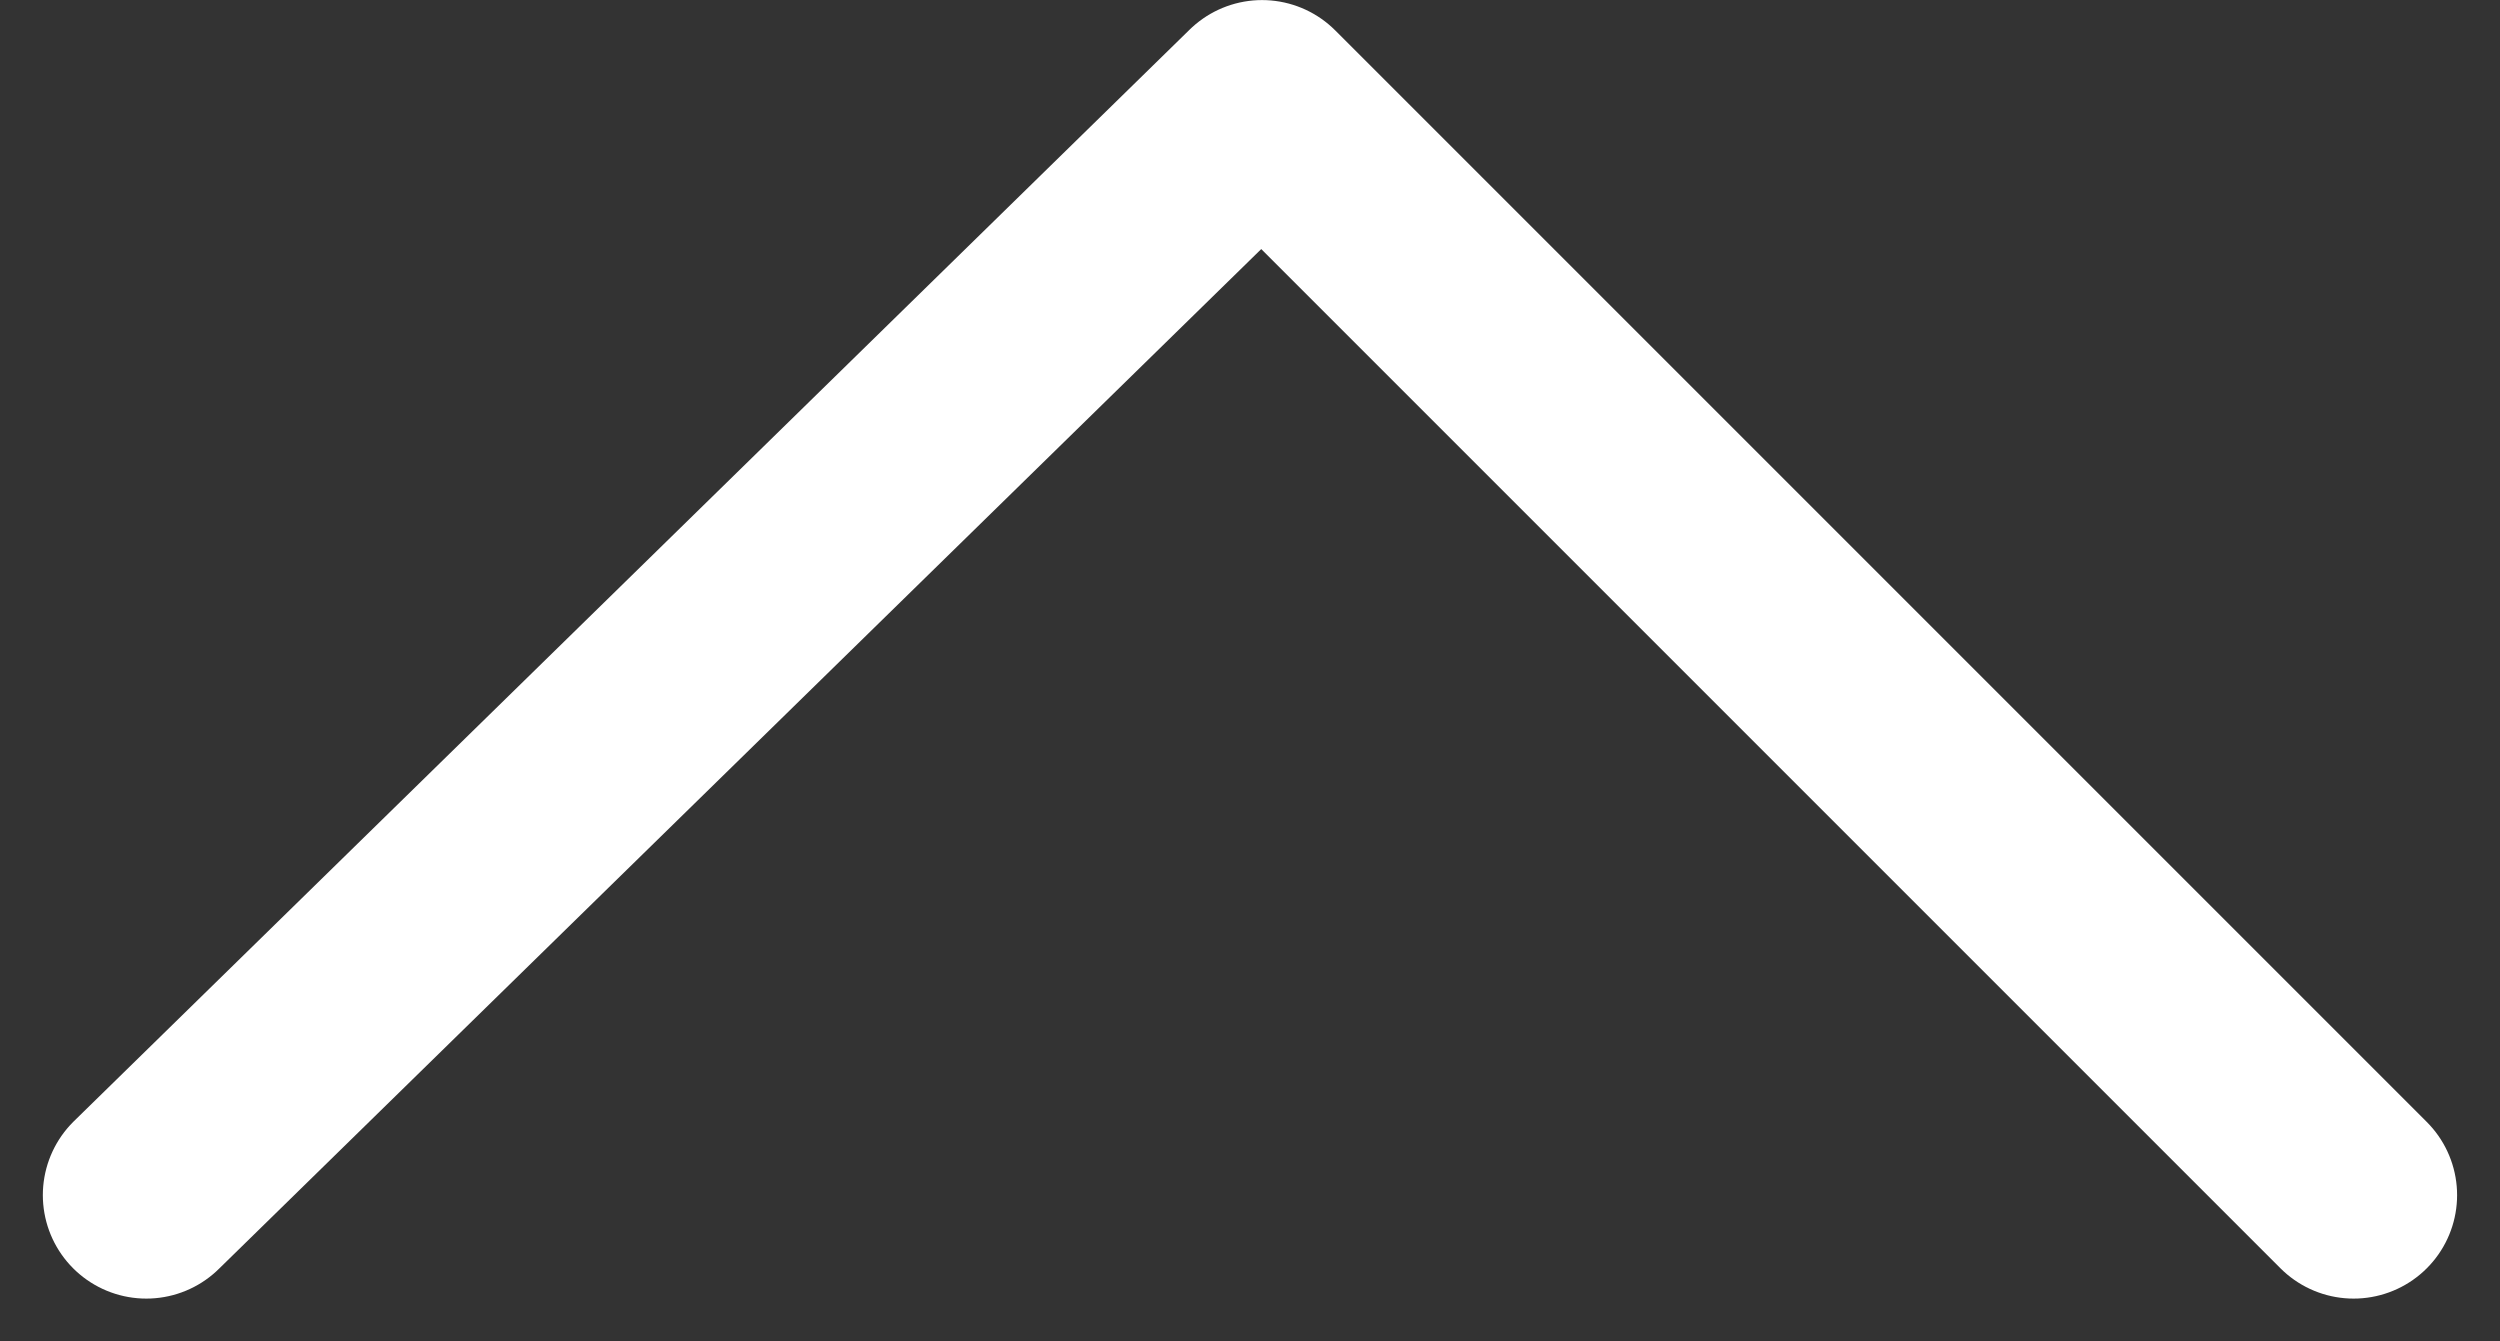 <svg xmlns="http://www.w3.org/2000/svg" width="36.243" height="19.447" viewBox="0 0 36.243 19.447">
  <rect x="0" y="0" width="36.243" height="19.447" fill="#333333" stroke="none"/>
  <path id="Path_69" data-name="Path 69" d="M1521,1692.884l16.175-15.825L1553,1692.884" transform="translate(-1518.879 -1675.558)" fill="none" stroke="#fff" stroke-linecap="round" stroke-linejoin="round" stroke-width="3"/>
</svg>
